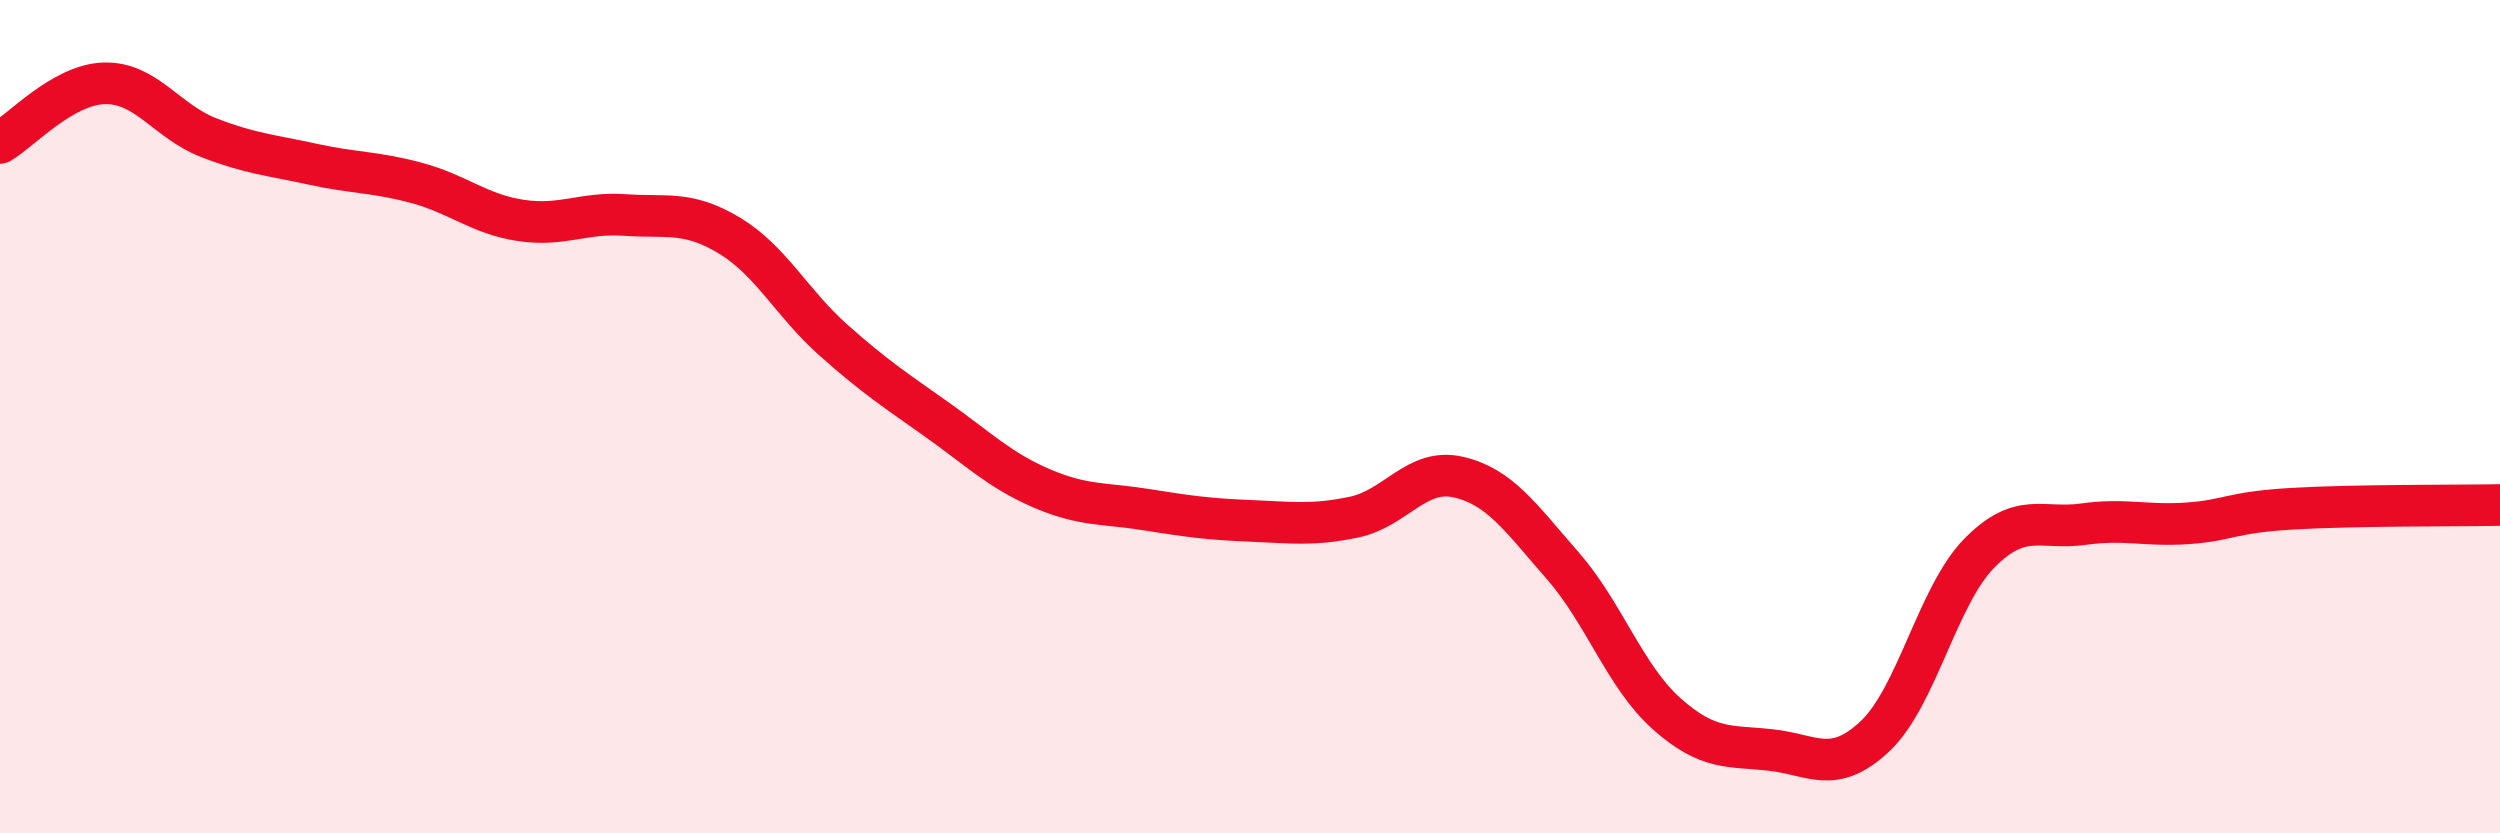 
    <svg width="60" height="20" viewBox="0 0 60 20" xmlns="http://www.w3.org/2000/svg">
      <path
        d="M 0,3.43 C 0.5,3.14 1.5,2.03 2.5,2 C 3.5,1.97 4,2.91 5,3.3 C 6,3.69 6.5,3.72 7.5,3.94 C 8.5,4.16 9,4.12 10,4.39 C 11,4.66 11.5,5.14 12.5,5.29 C 13.5,5.44 14,5.09 15,5.16 C 16,5.23 16.5,5.05 17.5,5.65 C 18.5,6.25 19,7.27 20,8.16 C 21,9.05 21.5,9.37 22.5,10.08 C 23.5,10.79 24,11.29 25,11.72 C 26,12.15 26.5,12.07 27.5,12.23 C 28.5,12.39 29,12.46 30,12.5 C 31,12.54 31.5,12.62 32.5,12.41 C 33.5,12.2 34,11.22 35,11.45 C 36,11.68 36.5,12.43 37.5,13.57 C 38.5,14.71 39,16.24 40,17.13 C 41,18.02 41.5,17.89 42.5,18 C 43.5,18.11 44,18.61 45,17.67 C 46,16.73 46.5,14.3 47.5,13.28 C 48.5,12.26 49,12.72 50,12.58 C 51,12.44 51.5,12.63 52.5,12.56 C 53.5,12.49 53.5,12.3 55,12.21 C 56.5,12.12 59,12.14 60,12.12L60 20L0 20Z"
        fill="#EB0A25"
        opacity="0.1"
        stroke-linecap="round"
        stroke-linejoin="round"
      />
      <path
        d="M 0,3.43 C 0.5,3.14 1.5,2.03 2.5,2 C 3.5,1.97 4,2.91 5,3.3 C 6,3.69 6.5,3.72 7.5,3.94 C 8.5,4.16 9,4.12 10,4.39 C 11,4.66 11.5,5.14 12.5,5.29 C 13.5,5.44 14,5.09 15,5.16 C 16,5.23 16.5,5.05 17.5,5.65 C 18.5,6.25 19,7.27 20,8.16 C 21,9.05 21.5,9.37 22.5,10.08 C 23.5,10.79 24,11.29 25,11.72 C 26,12.15 26.5,12.07 27.5,12.23 C 28.5,12.39 29,12.46 30,12.5 C 31,12.54 31.5,12.62 32.5,12.41 C 33.5,12.2 34,11.22 35,11.45 C 36,11.68 36.5,12.43 37.5,13.57 C 38.5,14.71 39,16.24 40,17.13 C 41,18.02 41.5,17.89 42.5,18 C 43.5,18.11 44,18.61 45,17.67 C 46,16.73 46.5,14.3 47.5,13.28 C 48.5,12.26 49,12.72 50,12.58 C 51,12.44 51.5,12.63 52.5,12.56 C 53.5,12.49 53.5,12.3 55,12.21 C 56.5,12.12 59,12.14 60,12.12"
        stroke="#EB0A25"
        stroke-width="1"
        fill="none"
        stroke-linecap="round"
        stroke-linejoin="round"
      />
    </svg>
  